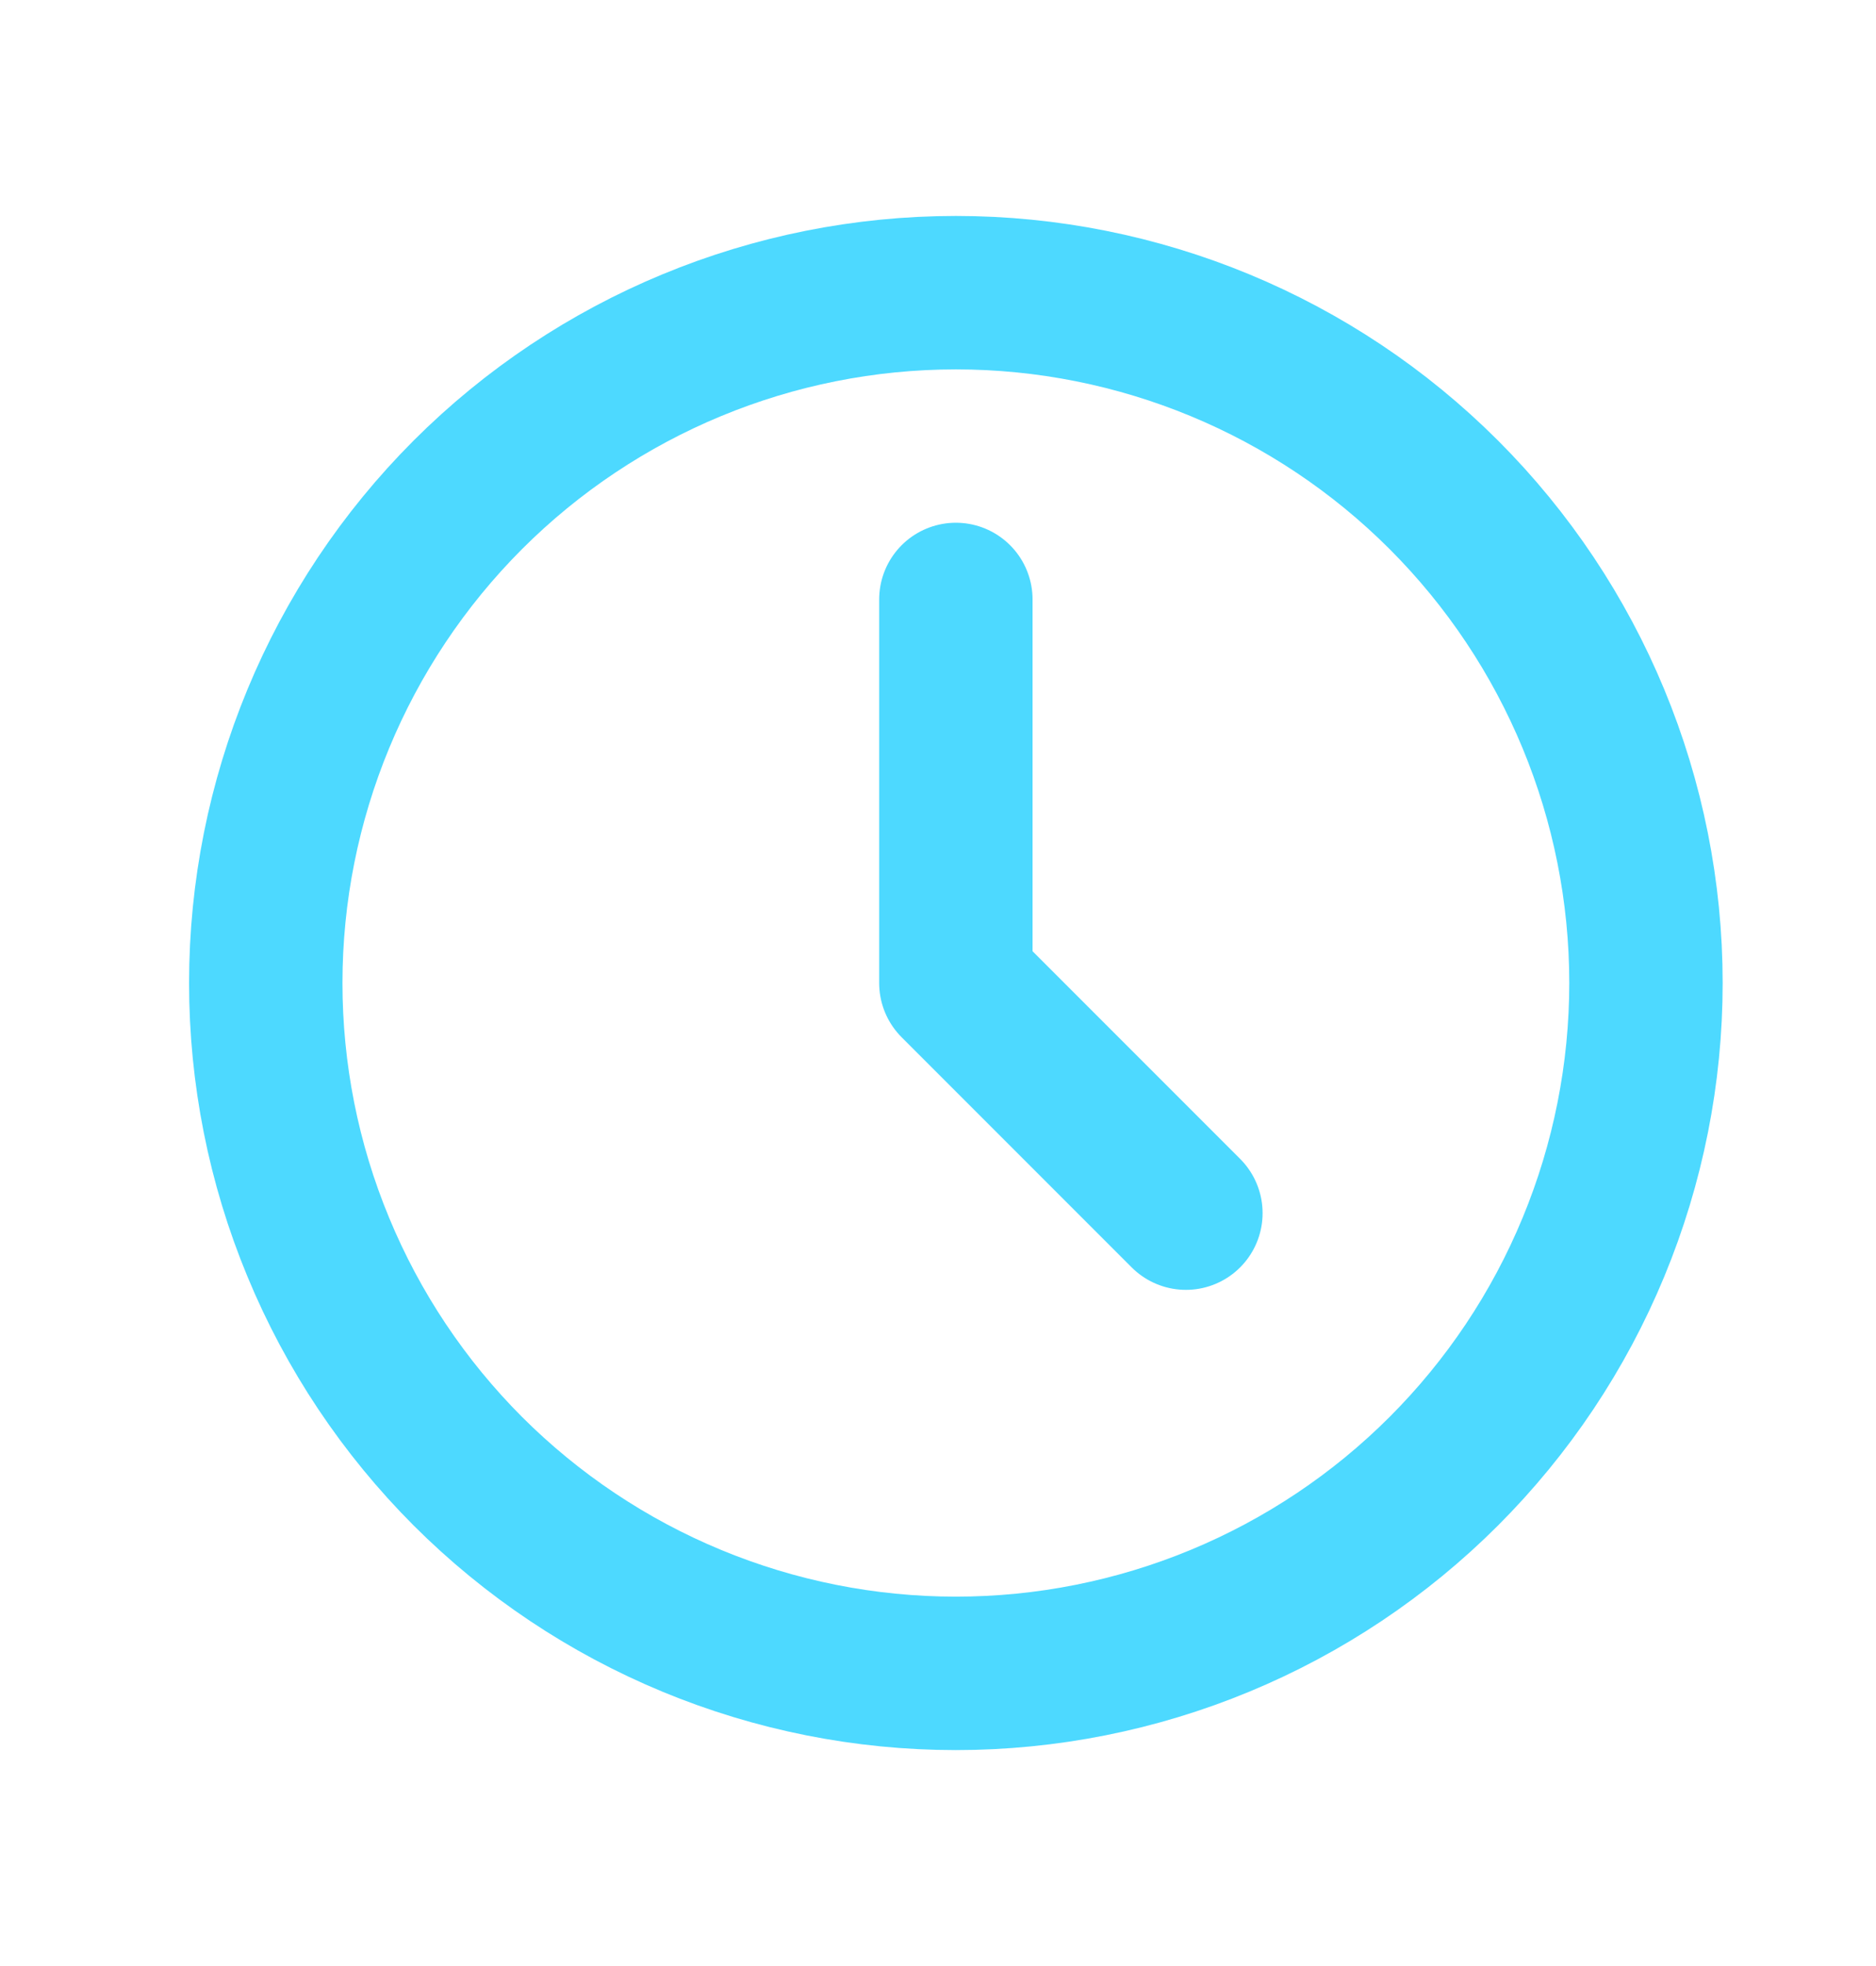 <?xml version="1.0" encoding="UTF-8"?> <svg xmlns="http://www.w3.org/2000/svg" width="21" height="22" viewBox="0 0 21 22" fill="none"> <path d="M2.975 11C2.975 12.014 3.174 13.019 3.563 13.956C3.951 14.894 4.52 15.745 5.237 16.463C5.955 17.18 6.806 17.749 7.744 18.137C8.681 18.525 9.685 18.725 10.7 18.725C11.714 18.725 12.719 18.525 13.656 18.137C14.593 17.749 15.445 17.18 16.162 16.463C16.88 15.745 17.449 14.894 17.837 13.956C18.225 13.019 18.425 12.014 18.425 11C18.425 8.951 17.611 6.986 16.162 5.537C14.714 4.089 12.749 3.275 10.7 3.275C8.651 3.275 6.686 4.089 5.237 5.537C3.789 6.986 2.975 8.951 2.975 11Z" stroke="#4DD9FF" stroke-width="1.717" stroke-linecap="round" stroke-linejoin="round"></path> <path d="M10.7 6.708V11L13.275 13.575" stroke="#4DD9FF" stroke-width="1.717" stroke-linecap="round" stroke-linejoin="round"></path> </svg> 